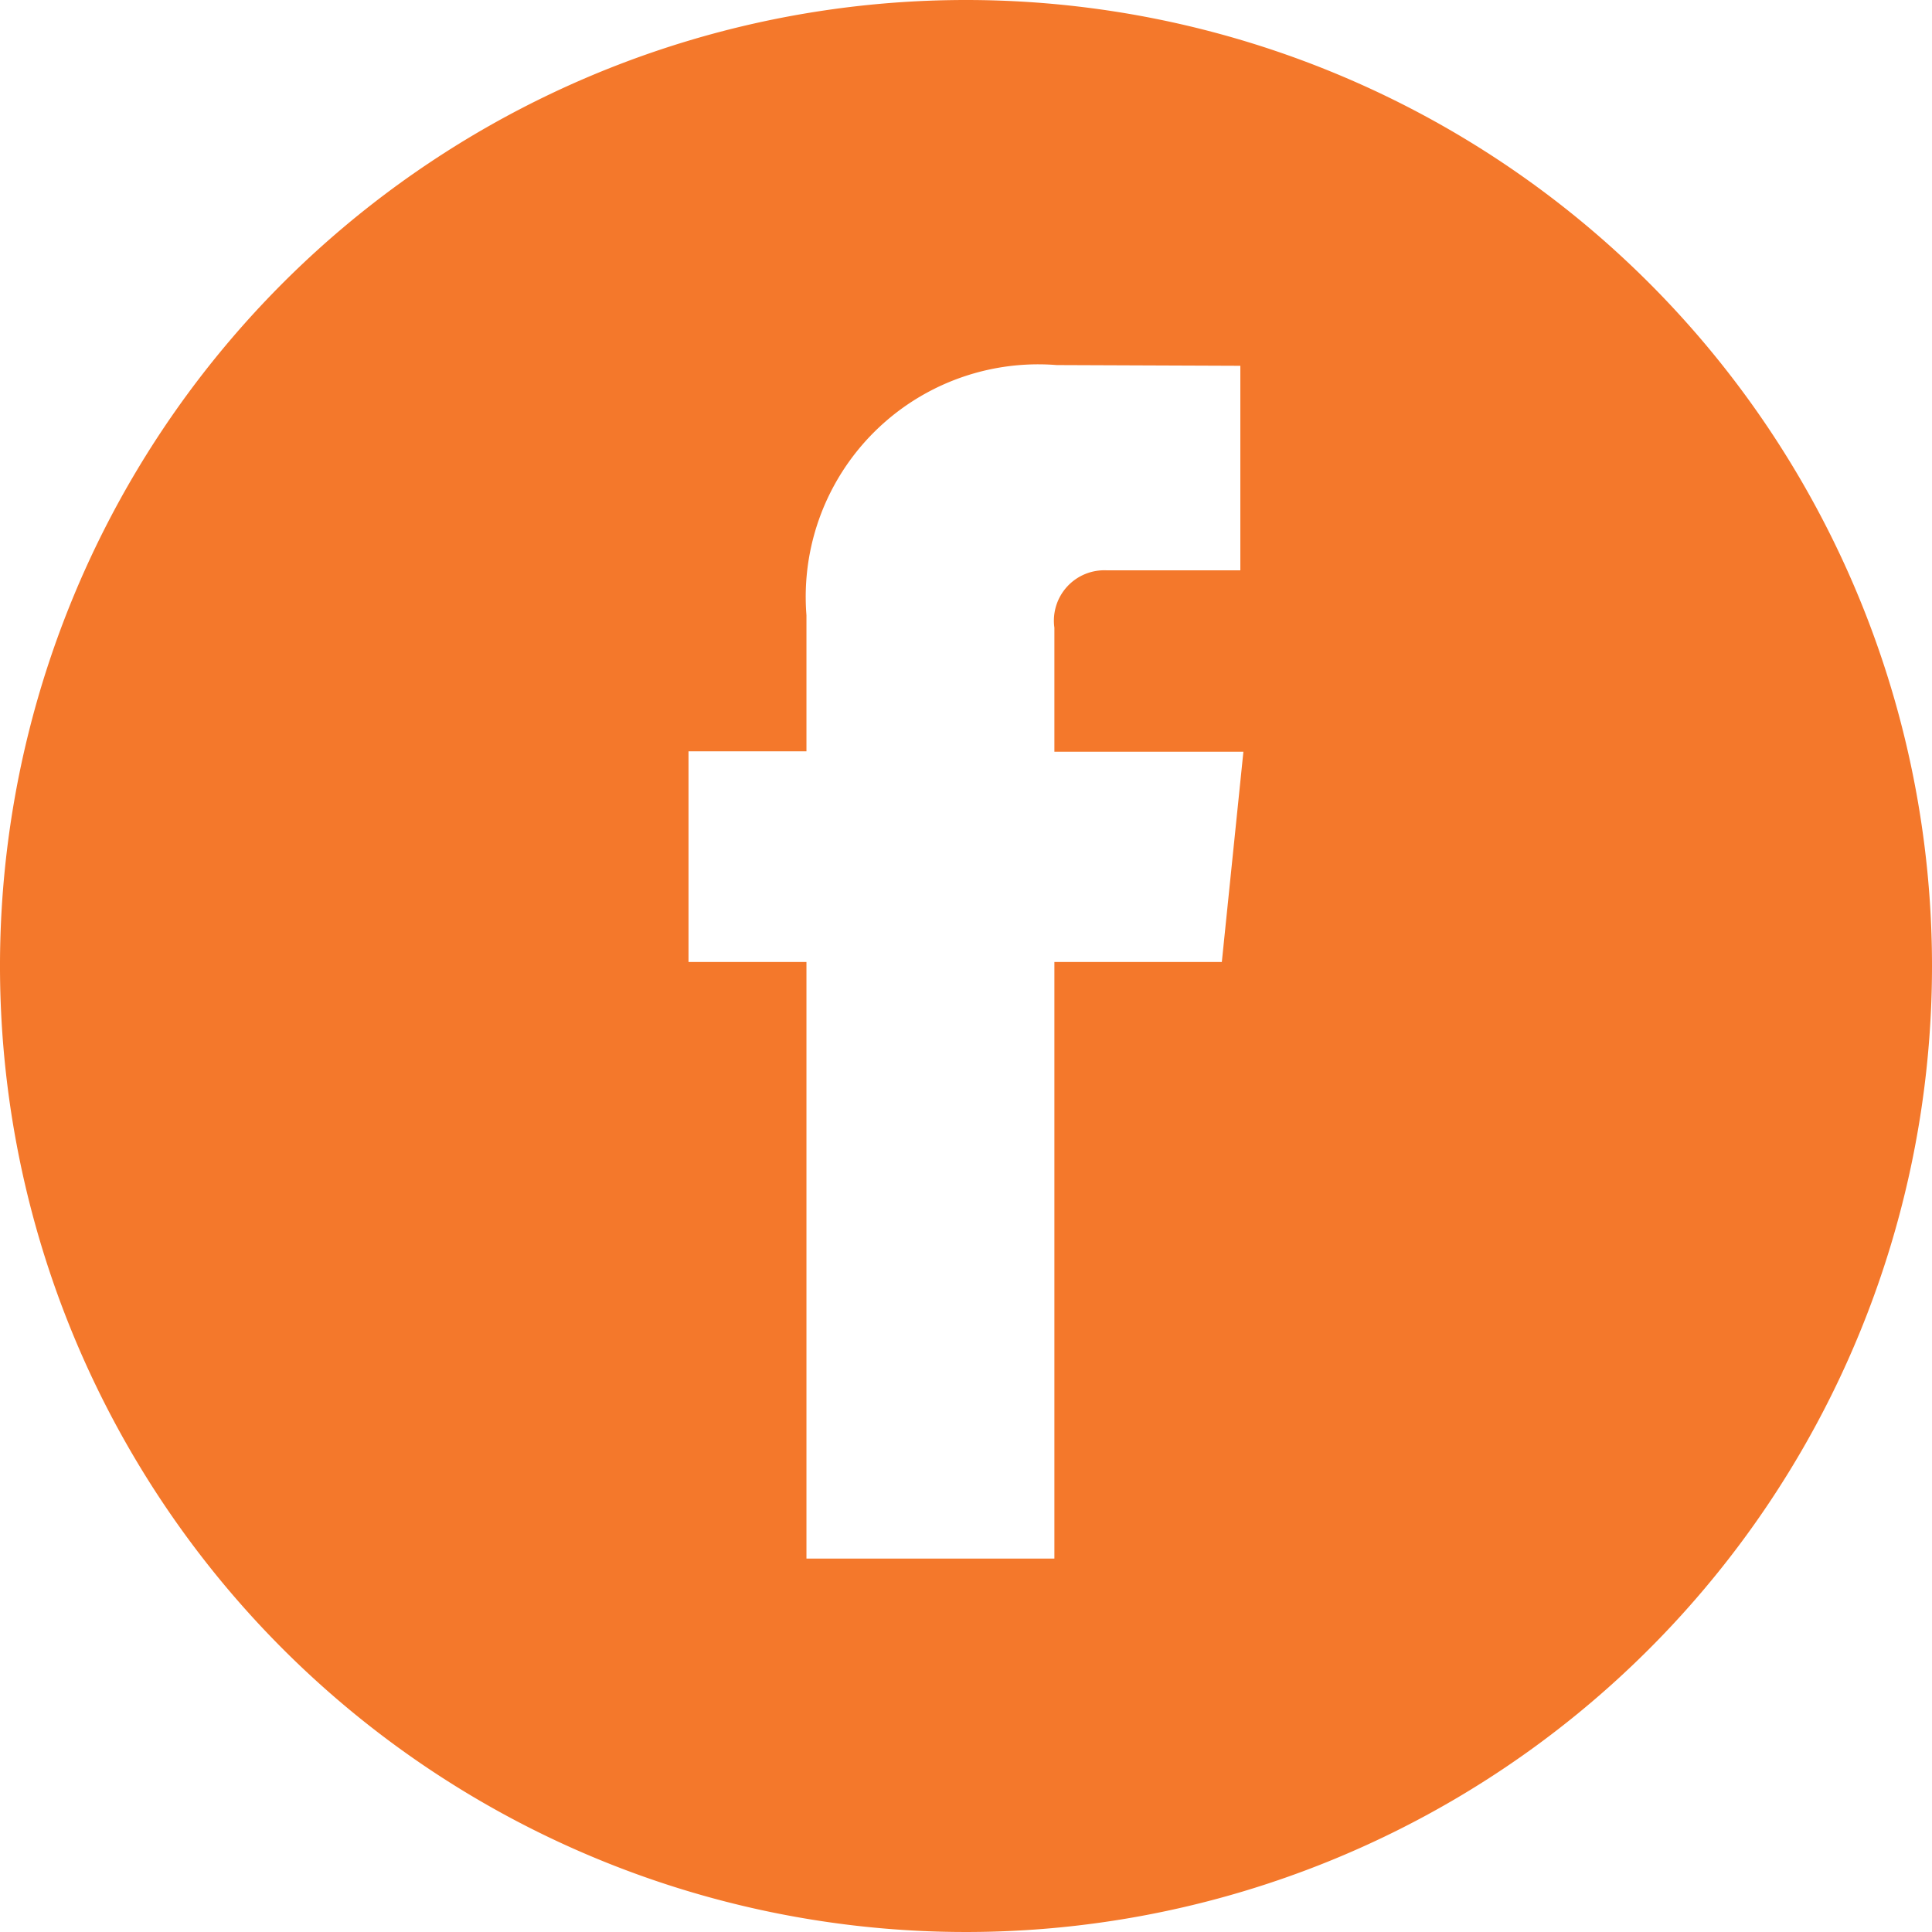 <svg xmlns="http://www.w3.org/2000/svg" width="24" height="23.999" viewBox="0 0 24 23.999">
  <path id="_104458_facebook_social_media_fb_social_icon" data-name="104458_facebook_social media_fb_social_icon" d="M15.722,5.157a12,12,0,1,0,12,12A12,12,0,0,0,15.722,5.157ZM18.9,17.107H16.82v7.411H13.74V17.107H12.275V14.49H13.74V12.8a2.888,2.888,0,0,1,3.109-3.108l2.281.009v2.541H17.473a.626.626,0,0,0-.653.712v1.541h2.348Z" transform="translate(-3.722 -5.157)" fill="#f4782b"/>
</svg>
